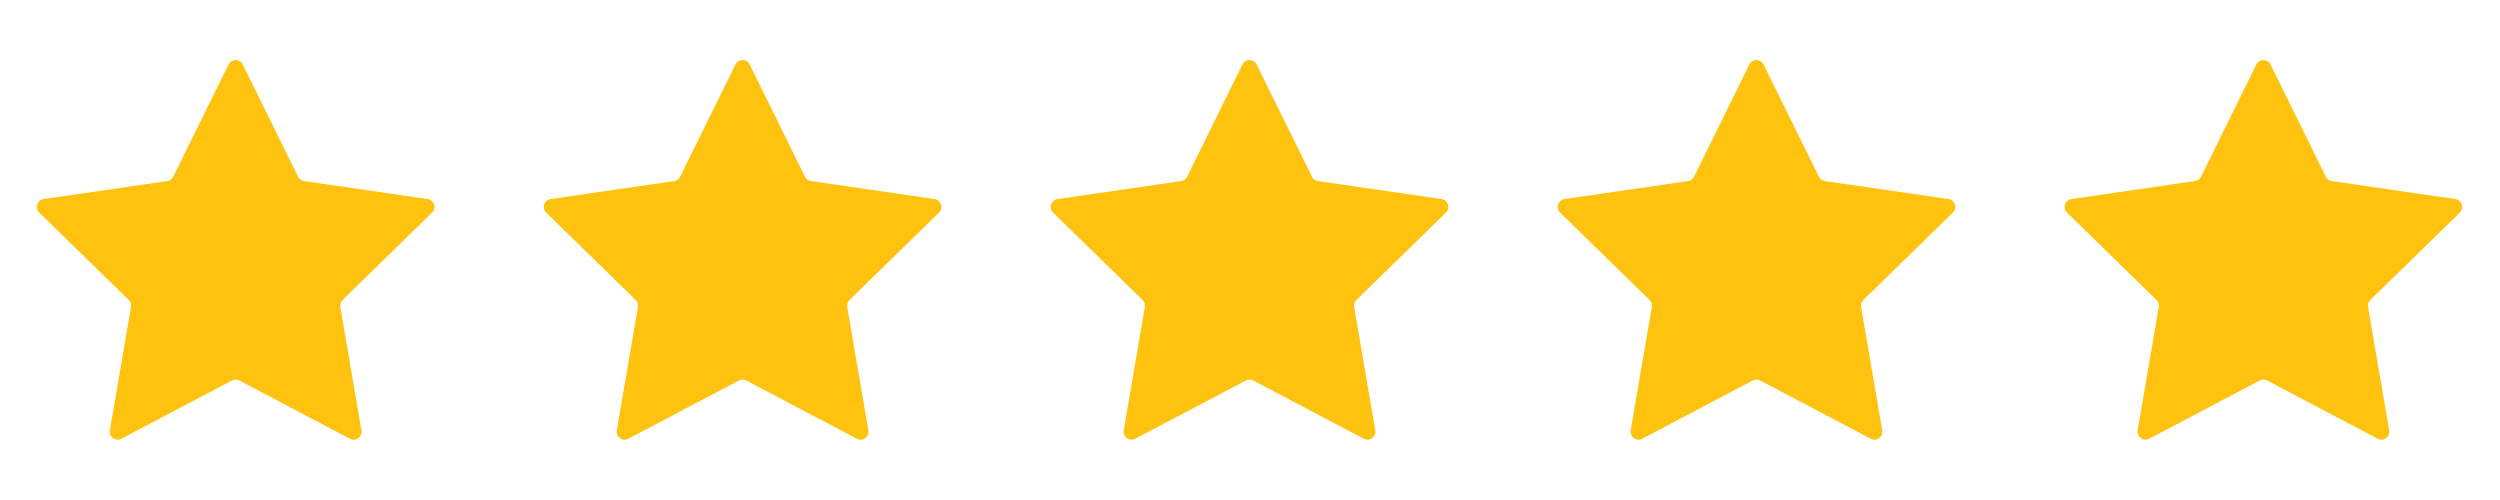 <svg xmlns="http://www.w3.org/2000/svg" xmlns:xlink="http://www.w3.org/1999/xlink" width="500" zoomAndPan="magnify" viewBox="0 0 375 75" height="100" preserveAspectRatio="xMidYMid meet" version="1.0"><defs><clipPath id="31d156e561"><path d="M 5.18 9 L 369.68 9 L 369.68 66 L 5.18 66 Z M 5.18 9 " clip-rule="nonzero"/></clipPath></defs><g clip-path="url(#31d156e561)"><path fill="#ffc30f" d="M 64.812 31.887 L 51.387 44.996 C 51.105 45.27 50.98 45.664 51.047 46.051 L 54.215 64.559 C 54.383 65.531 53.363 66.273 52.492 65.812 L 35.898 57.074 C 35.555 56.891 35.141 56.891 34.797 57.074 L 18.199 65.812 C 17.328 66.27 16.312 65.531 16.48 64.559 L 19.648 46.051 C 19.715 45.664 19.59 45.27 19.309 44.996 L 5.883 31.887 C 5.176 31.199 5.566 30 6.539 29.859 L 25.094 27.16 C 25.477 27.105 25.812 26.859 25.984 26.508 L 34.281 9.668 C 34.719 8.785 35.977 8.785 36.41 9.668 L 44.707 26.508 C 44.883 26.859 45.215 27.102 45.602 27.16 L 64.156 29.859 C 65.129 30 65.52 31.199 64.812 31.887 Z M 140.195 29.859 L 121.641 27.16 C 121.254 27.105 120.922 26.859 120.75 26.508 L 112.453 9.668 C 112.016 8.785 110.758 8.785 110.324 9.668 L 102.027 26.508 C 101.855 26.859 101.52 27.102 101.133 27.16 L 82.578 29.859 C 81.605 30 81.219 31.199 81.922 31.887 L 95.348 44.996 C 95.629 45.27 95.754 45.664 95.688 46.051 L 92.52 64.559 C 92.352 65.531 93.371 66.273 94.238 65.812 L 110.836 57.074 C 111.18 56.891 111.594 56.891 111.938 57.074 L 128.531 65.812 C 129.402 66.27 130.422 65.531 130.254 64.559 L 127.086 46.051 C 127.02 45.664 127.145 45.27 127.426 44.996 L 140.852 31.887 C 141.555 31.199 141.168 30 140.195 29.859 Z M 216.238 29.859 L 197.684 27.16 C 197.297 27.105 196.965 26.859 196.793 26.508 L 188.492 9.668 C 188.059 8.785 186.801 8.785 186.367 9.668 L 178.066 26.508 C 177.895 26.859 177.562 27.102 177.176 27.16 L 158.621 29.859 C 157.648 30 157.258 31.199 157.965 31.887 L 171.387 44.996 C 171.668 45.27 171.797 45.664 171.73 46.051 L 168.559 64.559 C 168.395 65.531 169.41 66.273 170.281 65.812 L 186.875 57.074 C 187.223 56.891 187.633 56.891 187.98 57.074 L 204.574 65.812 C 205.445 66.27 206.461 65.531 206.297 64.559 L 203.125 46.051 C 203.059 45.664 203.188 45.27 203.469 44.996 L 216.891 31.887 C 217.598 31.199 217.207 30 216.234 29.859 Z M 292.281 29.859 L 273.727 27.16 C 273.34 27.105 273.008 26.859 272.832 26.508 L 264.535 9.668 C 264.102 8.785 262.844 8.785 262.406 9.668 L 254.109 26.508 C 253.938 26.859 253.602 27.102 253.219 27.16 L 234.664 29.859 C 233.691 30 233.301 31.199 234.008 31.887 L 247.43 44.996 C 247.711 45.27 247.84 45.664 247.773 46.051 L 244.602 64.559 C 244.438 65.531 245.453 66.273 246.324 65.812 L 262.918 57.074 C 263.266 56.891 263.676 56.891 264.023 57.074 L 280.617 65.812 C 281.488 66.27 282.504 65.531 282.34 64.559 L 279.168 46.051 C 279.102 45.664 279.23 45.27 279.508 44.996 L 292.934 31.887 C 293.637 31.199 293.25 30 292.277 29.859 Z M 368.98 31.887 C 369.684 31.199 369.297 30 368.324 29.859 L 349.77 27.16 C 349.383 27.105 349.047 26.859 348.875 26.508 L 340.578 9.668 C 340.145 8.785 338.887 8.785 338.449 9.668 L 330.152 26.508 C 329.98 26.859 329.645 27.102 329.258 27.16 L 310.707 29.859 C 309.734 30 309.344 31.199 310.047 31.887 L 323.473 44.996 C 323.754 45.27 323.879 45.664 323.816 46.051 L 320.645 64.559 C 320.48 65.531 321.496 66.273 322.367 65.812 L 338.961 57.074 C 339.305 56.891 339.719 56.891 340.066 57.074 L 356.66 65.812 C 357.531 66.27 358.547 65.531 358.379 64.559 L 355.211 46.051 C 355.145 45.664 355.273 45.27 355.551 44.996 L 368.977 31.887 Z M 368.98 31.887 " fill-opacity="1" fill-rule="nonzero"/></g></svg>